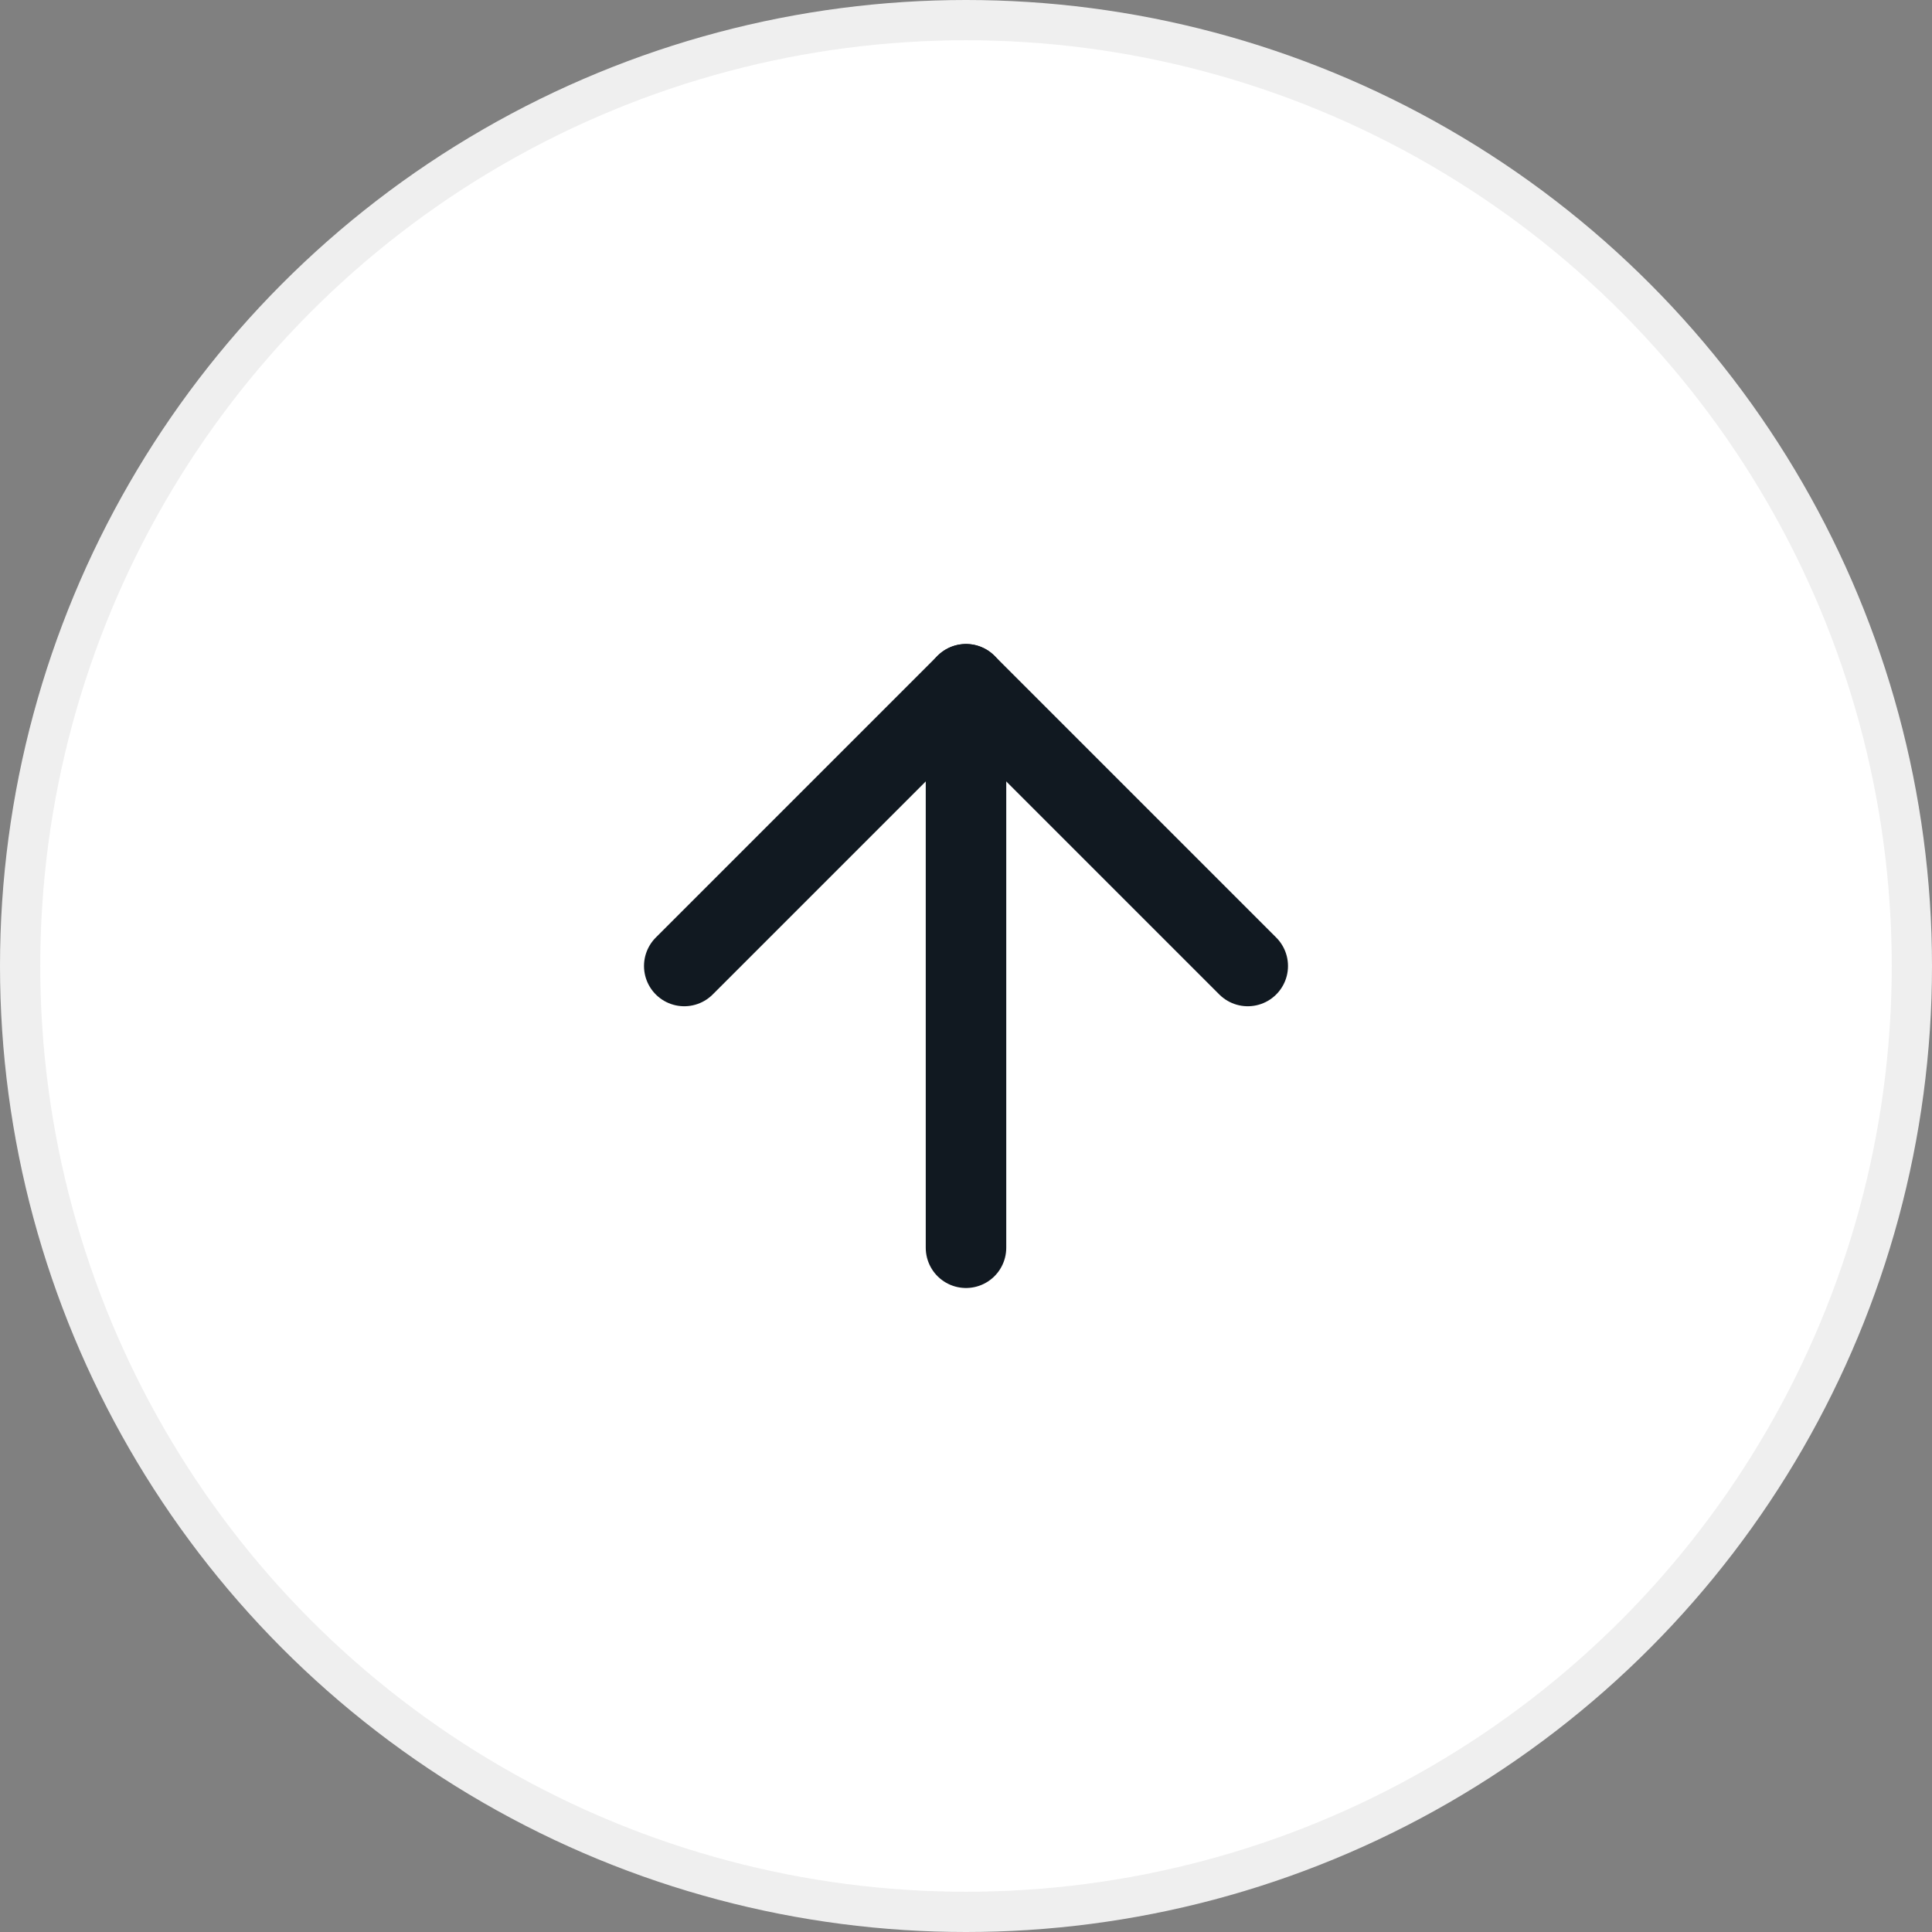 <svg width="48" height="48" viewBox="0 0 48 48" fill="none" xmlns="http://www.w3.org/2000/svg">
<rect x="0" y="0" width="48" height="48" fill="#808080" stroke="none"/>
<circle cx="24" cy="24" r="23.5" fill="white" stroke="#EFEFEF"/>
<path d="M24 31V17" stroke="#111921" stroke-width="2" stroke-linecap="round" stroke-linejoin="round"/>
<path d="M17 24L24 17L31 24" stroke="#111921" stroke-width="2" stroke-linecap="round" stroke-linejoin="round"/>
</svg>
